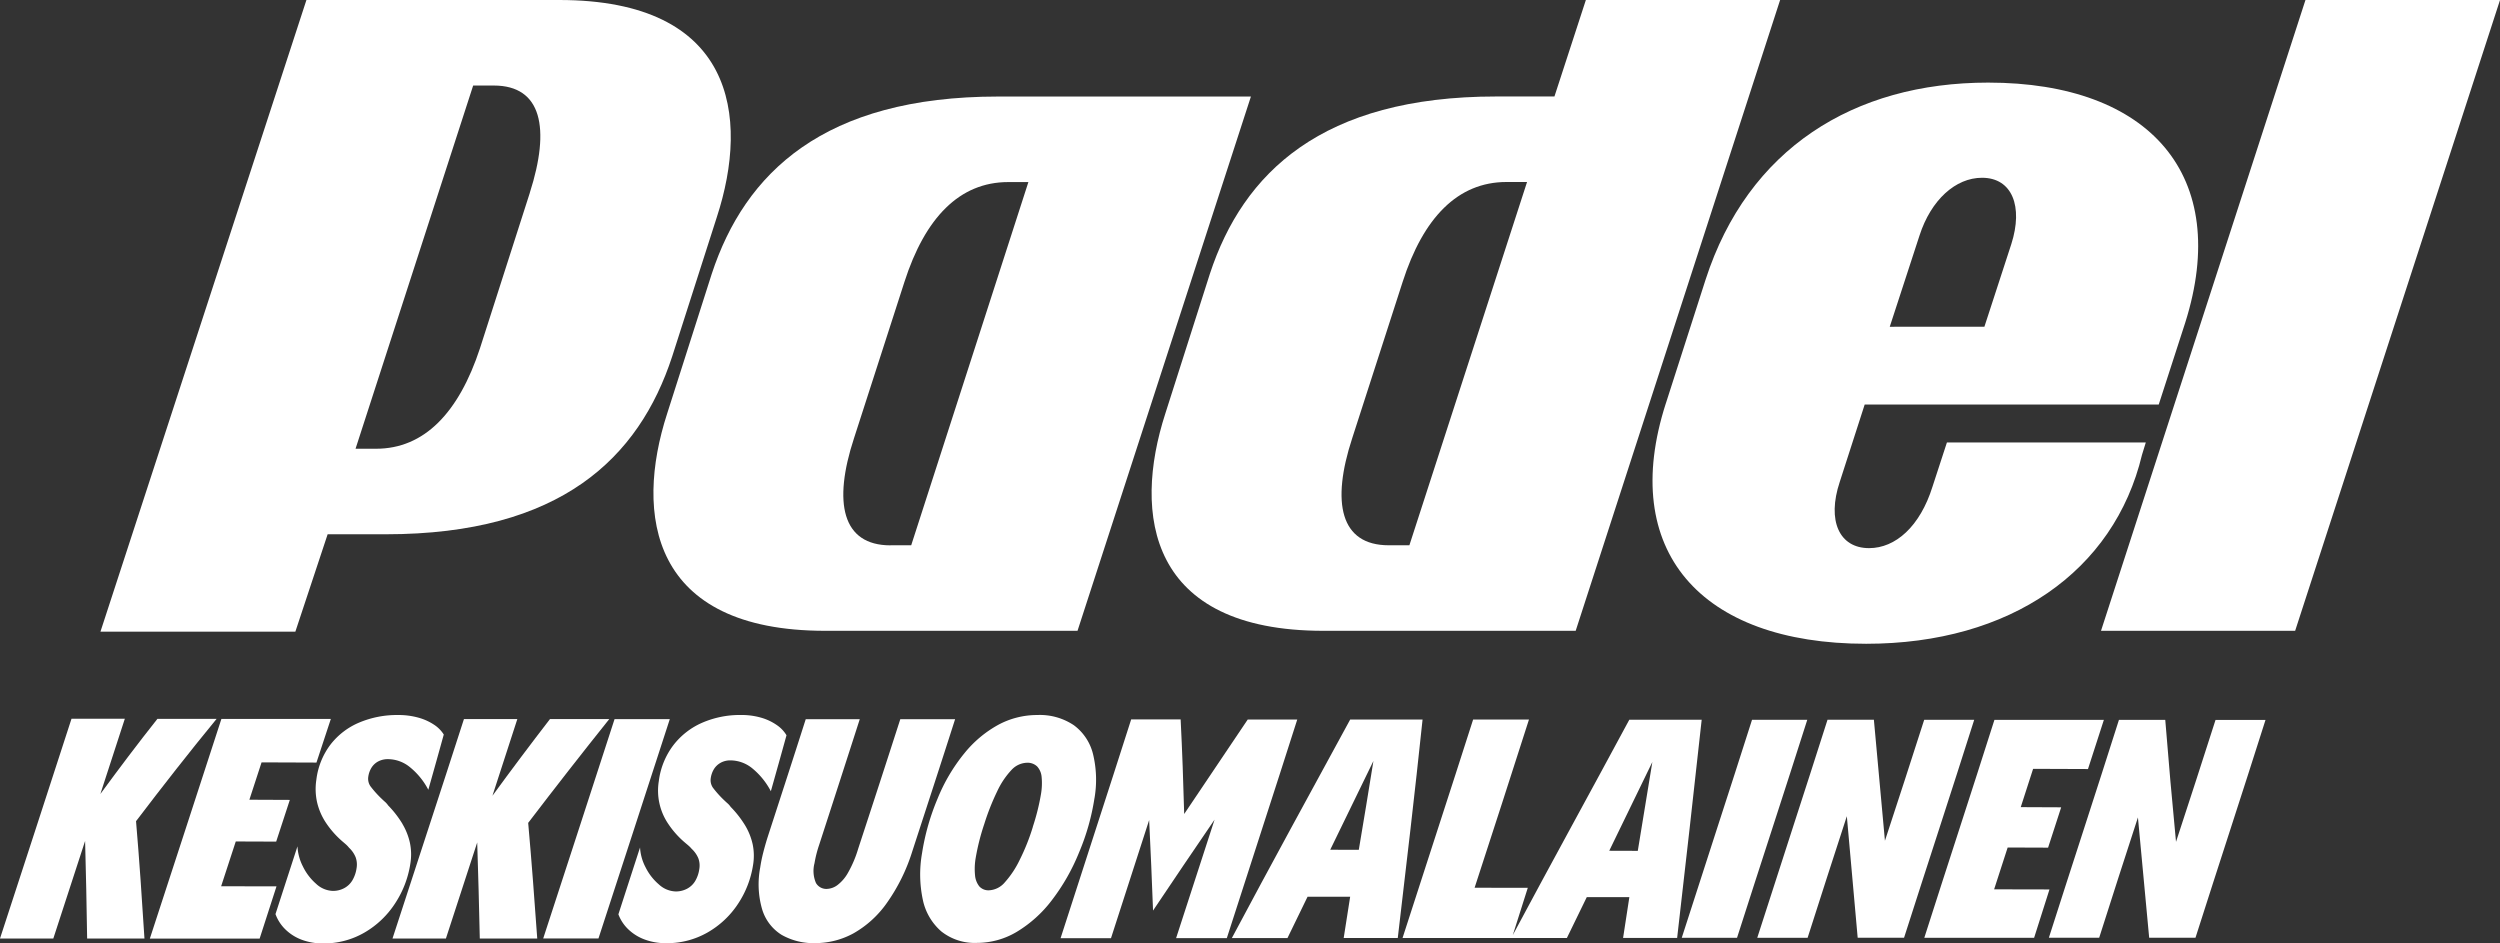 <?xml version="1.0" encoding="UTF-8"?><svg xmlns="http://www.w3.org/2000/svg" xmlns:xlink="http://www.w3.org/1999/xlink" width="169.698" height="64.038" viewBox="0 0 169.698 64.038"><rect x="0" y="0" width="169.698" height="64.038" fill="#333333" stroke="none"/><defs><clipPath id="a"><rect width="169.698" height="64.038" transform="translate(0 0)" fill="#fff"/></clipPath></defs><g transform="translate(0 0)"><g clip-path="url(#a)"><path d="M45.285,28.076l3.028-9.487c2.251-6.849,7.6-12.036,19.441-12.036H84.911L73.141,42.819H56.016c-11.873,0-12.95-7.894-10.731-14.743m15.167,8.937h1.4l7.954-24.654h-1.37c-3.3,0-5.643,2.414-7.046,6.785l-3.42,10.6c-1.435,4.371-.815,7.274,2.479,7.274" fill="#fff"/><path d="M113.074,27.39l2.7-8.41c2.871-8.872,10.047-13.373,19.18-13.373,10.993,0,16.537,6.328,13.373,16.309l-1.794,5.545H126.573l-1.691,5.246c-.881,2.642-.033,4.5,1.99,4.5,1.794,0,3.457-1.468,4.305-4.175l.979-3h13.5l-.261.848c-1.892,7.894-8.937,12.819-18.723,12.819-11.286,0-16.8-6.36-13.6-16.309M134.7,22.177l1.827-5.61c.815-2.545.065-4.5-1.989-4.5-1.795,0-3.459,1.5-4.241,3.914l-2.022,6.2Z" fill="#fff"/><path d="M156.493,0,142.615,42.818h13.178L169.7,0Z" fill="#fff"/><path d="M107.647,0l-2.133,6.549h-3.947c-11.84,0-17.19,5.187-19.441,12.036L79.1,28.076c-2.218,6.849-1.142,14.743,10.731,14.743h17.125L120.833,0ZM95.668,37.013h-1.4c-3.294,0-3.914-2.9-2.479-7.274l3.42-10.6c1.4-4.371,3.752-6.785,7.046-6.785h1.4Z" fill="#fff"/><path d="M37.957,0H20.8L6.819,42.876h13.23l2.191-6.61h3.946c11.874,0,17.19-5.187,19.441-12.069l3.029-9.454C50.906,7.861,49.83,0,37.957,0m-1.99,13.08L32.58,23.642c-1.436,4.372-3.784,6.818-7.046,6.818h-1.4L32.118,5.806h1.4c3.261,0,3.849,2.9,2.446,7.274" fill="#fff"/><path d="M14.7,48.795l-4.014,0c-1.327,1.674-2.613,3.38-3.873,5.1q.833-2.553,1.66-5.106l-3.62,0C3.249,53.766,1.616,58.733,0,63.706H3.619Q4.7,60.394,5.777,57.083c.065,2.207.1,4.416.138,6.624H9.806c-.169-2.656-.345-5.313-.572-7.965,1.785-2.348,3.6-4.668,5.47-6.947" fill="#fff"/><path d="M18.749,57.123l.924-2.826-2.745-.012c.34-1.041.506-1.55.827-2.536l3.726.014c.409-1.235.606-1.831.977-2.964l-3.746,0H15.029c-1.606,4.975-3.242,9.94-4.857,14.912h7.452c.46-1.428.69-2.141,1.145-3.545l-3.758-.008c.4-1.232.6-1.843.993-3.04l2.745.01" fill="#fff"/><path d="M27.32,55.926a6.878,6.878,0,0,0-.971-1.253,1.439,1.439,0,0,0-.194-.226c-.049-.041-.123-.109-.219-.2a7.029,7.029,0,0,1-.793-.881A.9.9,0,0,1,25,52.716a1.577,1.577,0,0,1,.207-.589,1.2,1.2,0,0,1,.453-.435,1.373,1.373,0,0,1,.684-.161,2.375,2.375,0,0,1,1.487.548,4.87,4.87,0,0,1,1.243,1.53c.44-1.558.652-2.313,1.049-3.749a2.193,2.193,0,0,0-.663-.669,3.668,3.668,0,0,0-1.061-.478,5.014,5.014,0,0,0-1.387-.178,6.576,6.576,0,0,0-2.616.506,4.827,4.827,0,0,0-1.955,1.49,4.925,4.925,0,0,0-.966,2.388,4.169,4.169,0,0,0,.053,1.56,4.261,4.261,0,0,0,.6,1.375,6.256,6.256,0,0,0,1.121,1.265c.083.071.168.142.246.212a1.931,1.931,0,0,1,.2.214,1.841,1.841,0,0,1,.448.652,1.463,1.463,0,0,1,.06.741,2.247,2.247,0,0,1-.285.821,1.421,1.421,0,0,1-.56.531,1.6,1.6,0,0,1-.764.184,1.741,1.741,0,0,1-1.135-.481,3.711,3.711,0,0,1-.9-1.183,3.342,3.342,0,0,1-.367-1.362q-.747,2.3-1.492,4.6a2.766,2.766,0,0,0,.681,1.049,3.17,3.17,0,0,0,1.122.7,4.05,4.05,0,0,0,1.421.243,5.5,5.5,0,0,0,2.821-.741,6.151,6.151,0,0,0,2.073-1.976,6.736,6.736,0,0,0,1.032-2.675,3.877,3.877,0,0,0-.025-1.438,4.357,4.357,0,0,0-.508-1.282" fill="#fff"/><path d="M41.351,48.809l-4.018,0q-1.988,2.577-3.906,5.206.848-2.6,1.69-5.207l-3.624,0c-1.6,4.972-3.238,9.932-4.851,14.9h3.626q1.059-3.262,2.125-6.524c.073,2.174.126,4.349.175,6.523h3.9c-.187-2.618-.381-5.236-.615-7.851q2.711-3.553,5.5-7.041" fill="#fff"/><path d="M41.717,48.809c-1.6,4.97-3.235,9.926-4.844,14.891h3.751c1.609-4.965,3.241-9.921,4.842-14.888l-3.749,0" fill="#fff"/><path d="M48.911,51.778a1.357,1.357,0,0,1,.685-.164,2.364,2.364,0,0,1,1.487.555,4.99,4.99,0,0,1,1.242,1.54c.44-1.561.655-2.324,1.062-3.8a2.2,2.2,0,0,0-.657-.691,3.6,3.6,0,0,0-1.057-.5,4.808,4.808,0,0,0-1.386-.185,6.412,6.412,0,0,0-2.623.526A4.952,4.952,0,0,0,45.695,50.6a5.059,5.059,0,0,0-.975,2.42,4.023,4.023,0,0,0,.658,2.93A6.1,6.1,0,0,0,46.5,57.2c.083.071.168.14.247.21a2.022,2.022,0,0,1,.206.211,1.831,1.831,0,0,1,.451.645,1.414,1.414,0,0,1,.063.731,2.164,2.164,0,0,1-.28.809,1.4,1.4,0,0,1-.558.524,1.621,1.621,0,0,1-.764.181,1.757,1.757,0,0,1-1.138-.474,3.671,3.671,0,0,1-.907-1.166,3.261,3.261,0,0,1-.374-1.345q-.737,2.268-1.47,4.537a2.745,2.745,0,0,0,.688,1.034,3.2,3.2,0,0,0,1.127.687,4.1,4.1,0,0,0,1.424.239,5.539,5.539,0,0,0,2.819-.731A6.081,6.081,0,0,0,50.1,61.346a6.58,6.58,0,0,0,1.018-2.636,3.8,3.8,0,0,0-.032-1.421,4.324,4.324,0,0,0-.513-1.27,6.965,6.965,0,0,0-.975-1.247,1.364,1.364,0,0,0-.194-.225c-.049-.041-.123-.109-.219-.2a6.907,6.907,0,0,1-.794-.881.9.9,0,0,1-.145-.65,1.607,1.607,0,0,1,.207-.594,1.21,1.21,0,0,1,.455-.44" fill="#fff"/><path d="M61.111,48.82q-1.417,4.4-2.861,8.8a7.7,7.7,0,0,1-.68,1.606,2.7,2.7,0,0,1-.732.858,1.277,1.277,0,0,1-.723.255.812.812,0,0,1-.727-.4,2.065,2.065,0,0,1-.1-1.345,7.912,7.912,0,0,1,.313-1.237q1.386-4.268,2.759-8.539l-3.667,0c-.856,2.686-1.73,5.367-2.6,8.049q-.162.521-.29,1.025a10.006,10.006,0,0,0-.2.99,6.094,6.094,0,0,0,.131,2.843,3.082,3.082,0,0,0,1.319,1.73,4.363,4.363,0,0,0,2.3.563,5.4,5.4,0,0,0,2.58-.663,6.965,6.965,0,0,0,2.266-2.063,12.449,12.449,0,0,0,1.725-3.5c.974-2.99,1.951-5.978,2.908-8.973l-3.709,0" fill="#fff"/><path d="M74.293,54.184a7.4,7.4,0,0,0-.1-3,3.455,3.455,0,0,0-1.3-1.956,4.141,4.141,0,0,0-2.491-.693,5.549,5.549,0,0,0-2.645.668,7.747,7.747,0,0,0-2.3,1.934,12.028,12.028,0,0,0-1.826,3.1,15.688,15.688,0,0,0-1.044,3.681,8.282,8.282,0,0,0,.056,3.168,3.885,3.885,0,0,0,1.259,2.143,3.654,3.654,0,0,0,2.423.774,5.279,5.279,0,0,0,2.7-.755,8.482,8.482,0,0,0,2.366-2.132,13.843,13.843,0,0,0,1.862-3.27,15.418,15.418,0,0,0,1.039-3.667m-4.18,1.941a14.311,14.311,0,0,1-.9,2.256,6.447,6.447,0,0,1-1.018,1.53,1.493,1.493,0,0,1-1.054.527.834.834,0,0,1-.665-.266,1.4,1.4,0,0,1-.29-.75,4.4,4.4,0,0,1,.047-1.2,15.254,15.254,0,0,1,.578-2.278,16.085,16.085,0,0,1,.874-2.215,5.493,5.493,0,0,1,.973-1.457,1.485,1.485,0,0,1,1.042-.492.943.943,0,0,1,.7.25,1.2,1.2,0,0,1,.305.708,4.4,4.4,0,0,1-.039,1.145,15.04,15.04,0,0,1-.556,2.238" fill="#fff"/><path d="M84.7,48.833q-2.163,3.208-4.318,6.421c-.057-2.142-.133-4.283-.241-6.423l-3.357,0c-1.581,4.956-3.2,9.9-4.792,14.852l3.422,0q1.287-4.012,2.59-8.019.15,3.072.264,6.145,2.075-3.1,4.176-6.172-1.311,4.02-2.611,8.043l3.443,0c1.586-4.949,3.205-9.887,4.781-14.839l-3.357,0" fill="#fff"/><path d="M91.652,48.837c-2.689,4.94-5.393,9.871-8.034,14.837l3.775,0c.546-1.131.819-1.692,1.363-2.805l2.892,0c-.175,1.111-.263,1.67-.439,2.8l3.671,0c.582-4.94,1.164-9.88,1.683-14.828l-4.911,0m.582,8.845-1.939-.006q1.464-3.015,2.932-6.027-.484,3.018-.993,6.033" fill="#fff"/><path d="M110.6,48.847c-2.626,4.88-5.3,9.734-7.912,14.624.408-1.3.612-1.936,1.017-3.206l-3.61-.006c1.234-3.8,2.476-7.606,3.69-11.416l-3.791,0c-1.579,4.948-3.2,9.881-4.79,14.826h.767l3.028,0,3.587,0h.041l3.732,0c.541-1.119.811-1.672,1.349-2.771l2.891,0c-.169,1.1-.254,1.649-.425,2.766l3.669,0c.564-4.935,1.131-9.87,1.666-14.809l-4.909,0m.572,8.9-1.938-.006q1.464-3.012,2.926-6.024-.486,3.016-.988,6.03" fill="#fff"/><path d="M118.929,48.851c-1.571,4.942-3.192,9.868-4.773,14.807l3.752,0c1.579-4.938,3.2-9.862,4.769-14.8l-3.748,0" fill="#fff"/><path d="M130.614,48.857q-1.317,4.112-2.666,8.213-.381-4.107-.75-8.215h-3.147c-1.57,4.94-3.19,9.864-4.769,14.8H122.7q1.319-4.131,2.662-8.252.375,4.125.736,8.251h3.148c1.576-4.935,3.2-9.856,4.762-14.794l-3.4,0" fill="#fff"/><path d="M139.024,57.533l.887-2.733-2.744-.012c.334-1.033.5-1.551.839-2.6l3.725.014c.429-1.313.644-1.977,1.079-3.339l-3.745,0h-3.684c-1.566,4.938-3.185,9.858-4.76,14.793h7.454c.418-1.329.626-1.982,1.042-3.281l-3.757-.008c.368-1.14.551-1.706.919-2.839l2.745.01" fill="#fff"/><path d="M150.389,48.866q-1.325,4.145-2.683,8.277-.4-4.135-.73-8.279h-3.144c-1.564,4.936-3.183,9.854-4.756,14.788h3.415q1.3-4.088,2.63-8.166c.251,2.722.511,5.443.763,8.166h3.144c1.571-4.932,3.19-9.849,4.753-14.783l-3.392,0" fill="#fff"/></g></g></svg>
